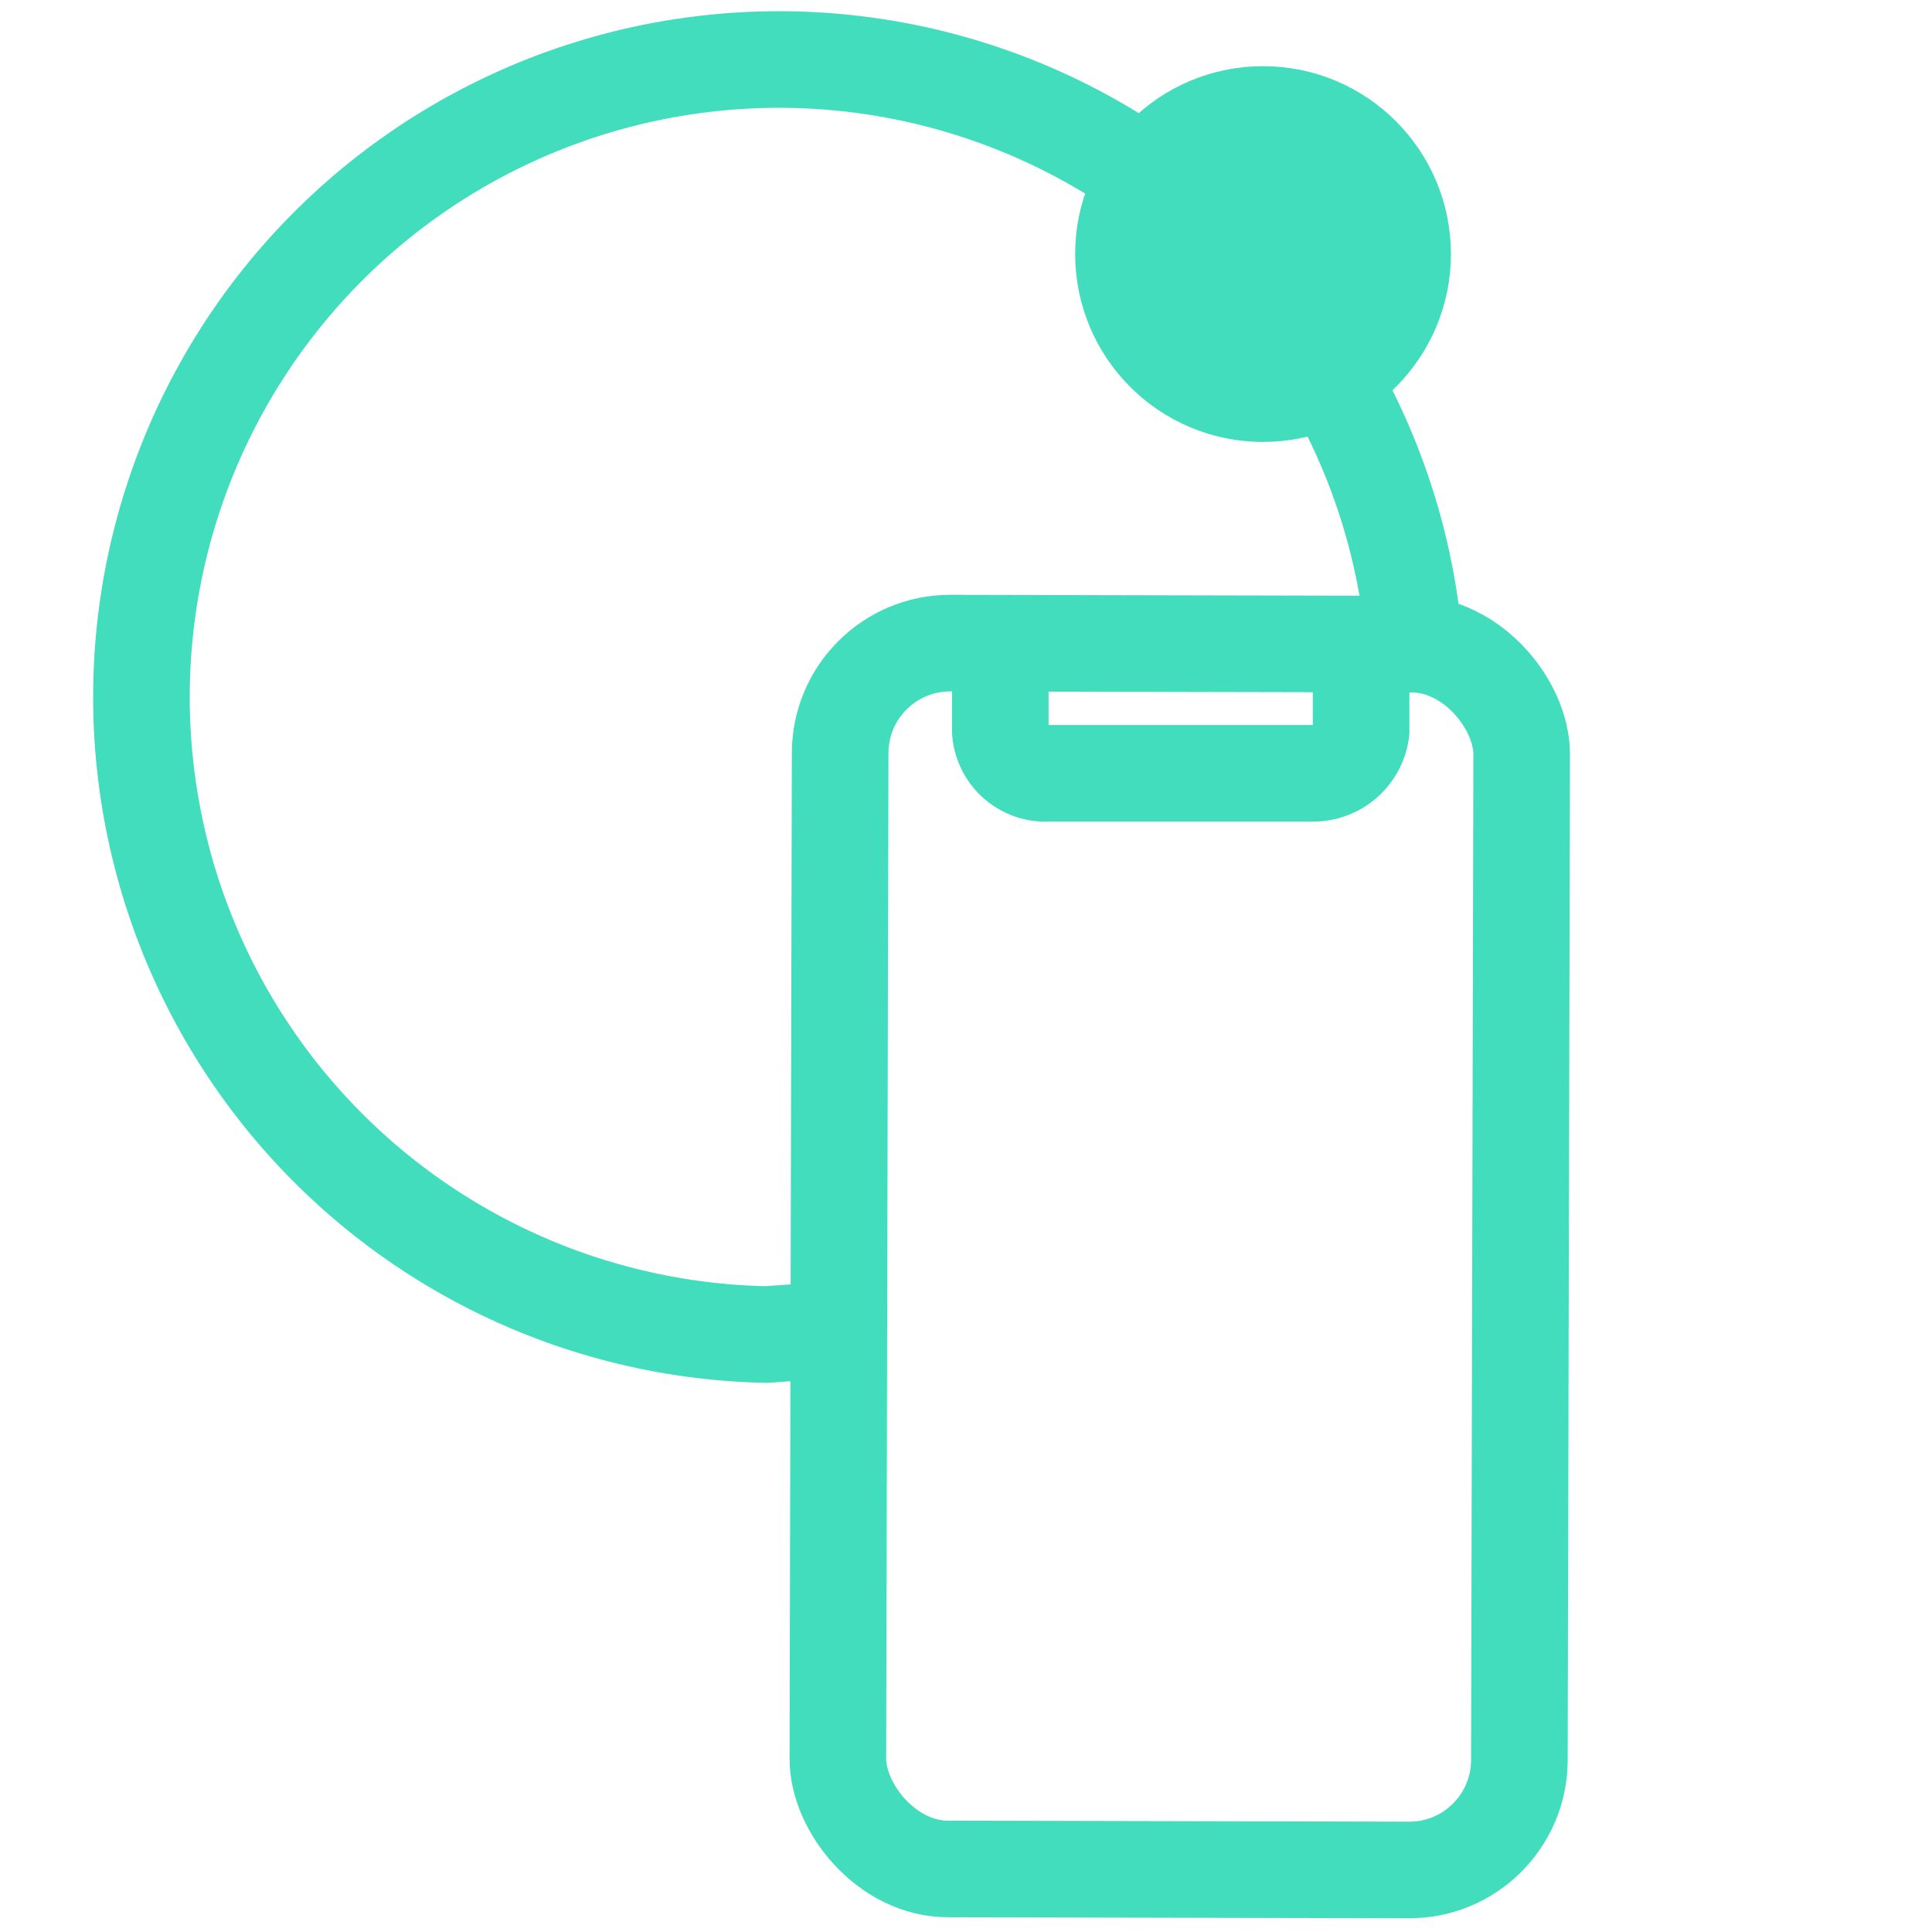 <svg id="Vrstva_1" data-name="Vrstva 1" xmlns="http://www.w3.org/2000/svg" viewBox="0 0 40 40"><defs><style>.cls-1{fill:none;}.cls-1,.cls-2{stroke:#42ddbd;stroke-miterlimit:10;stroke-width:2px;}.cls-2{fill:#42ddbd;}</style></defs><rect class="cls-1" x="17.37" y="13.33" width="14.11" height="25.38" rx="2.28" transform="translate(0.06 -0.06) rotate(0.13)"/><path class="cls-1" d="M28.18,13.5v1.64a1,1,0,0,1-1,.87H21.71a.94.94,0,0,1-1-.88V13.49"/><path class="cls-1" d="M29.28,13.3A13.2,13.2,0,1,0,15.87,27.63l.85-.06"/><circle class="cls-2" cx="26.15" cy="5.26" r="2.89"/></svg>